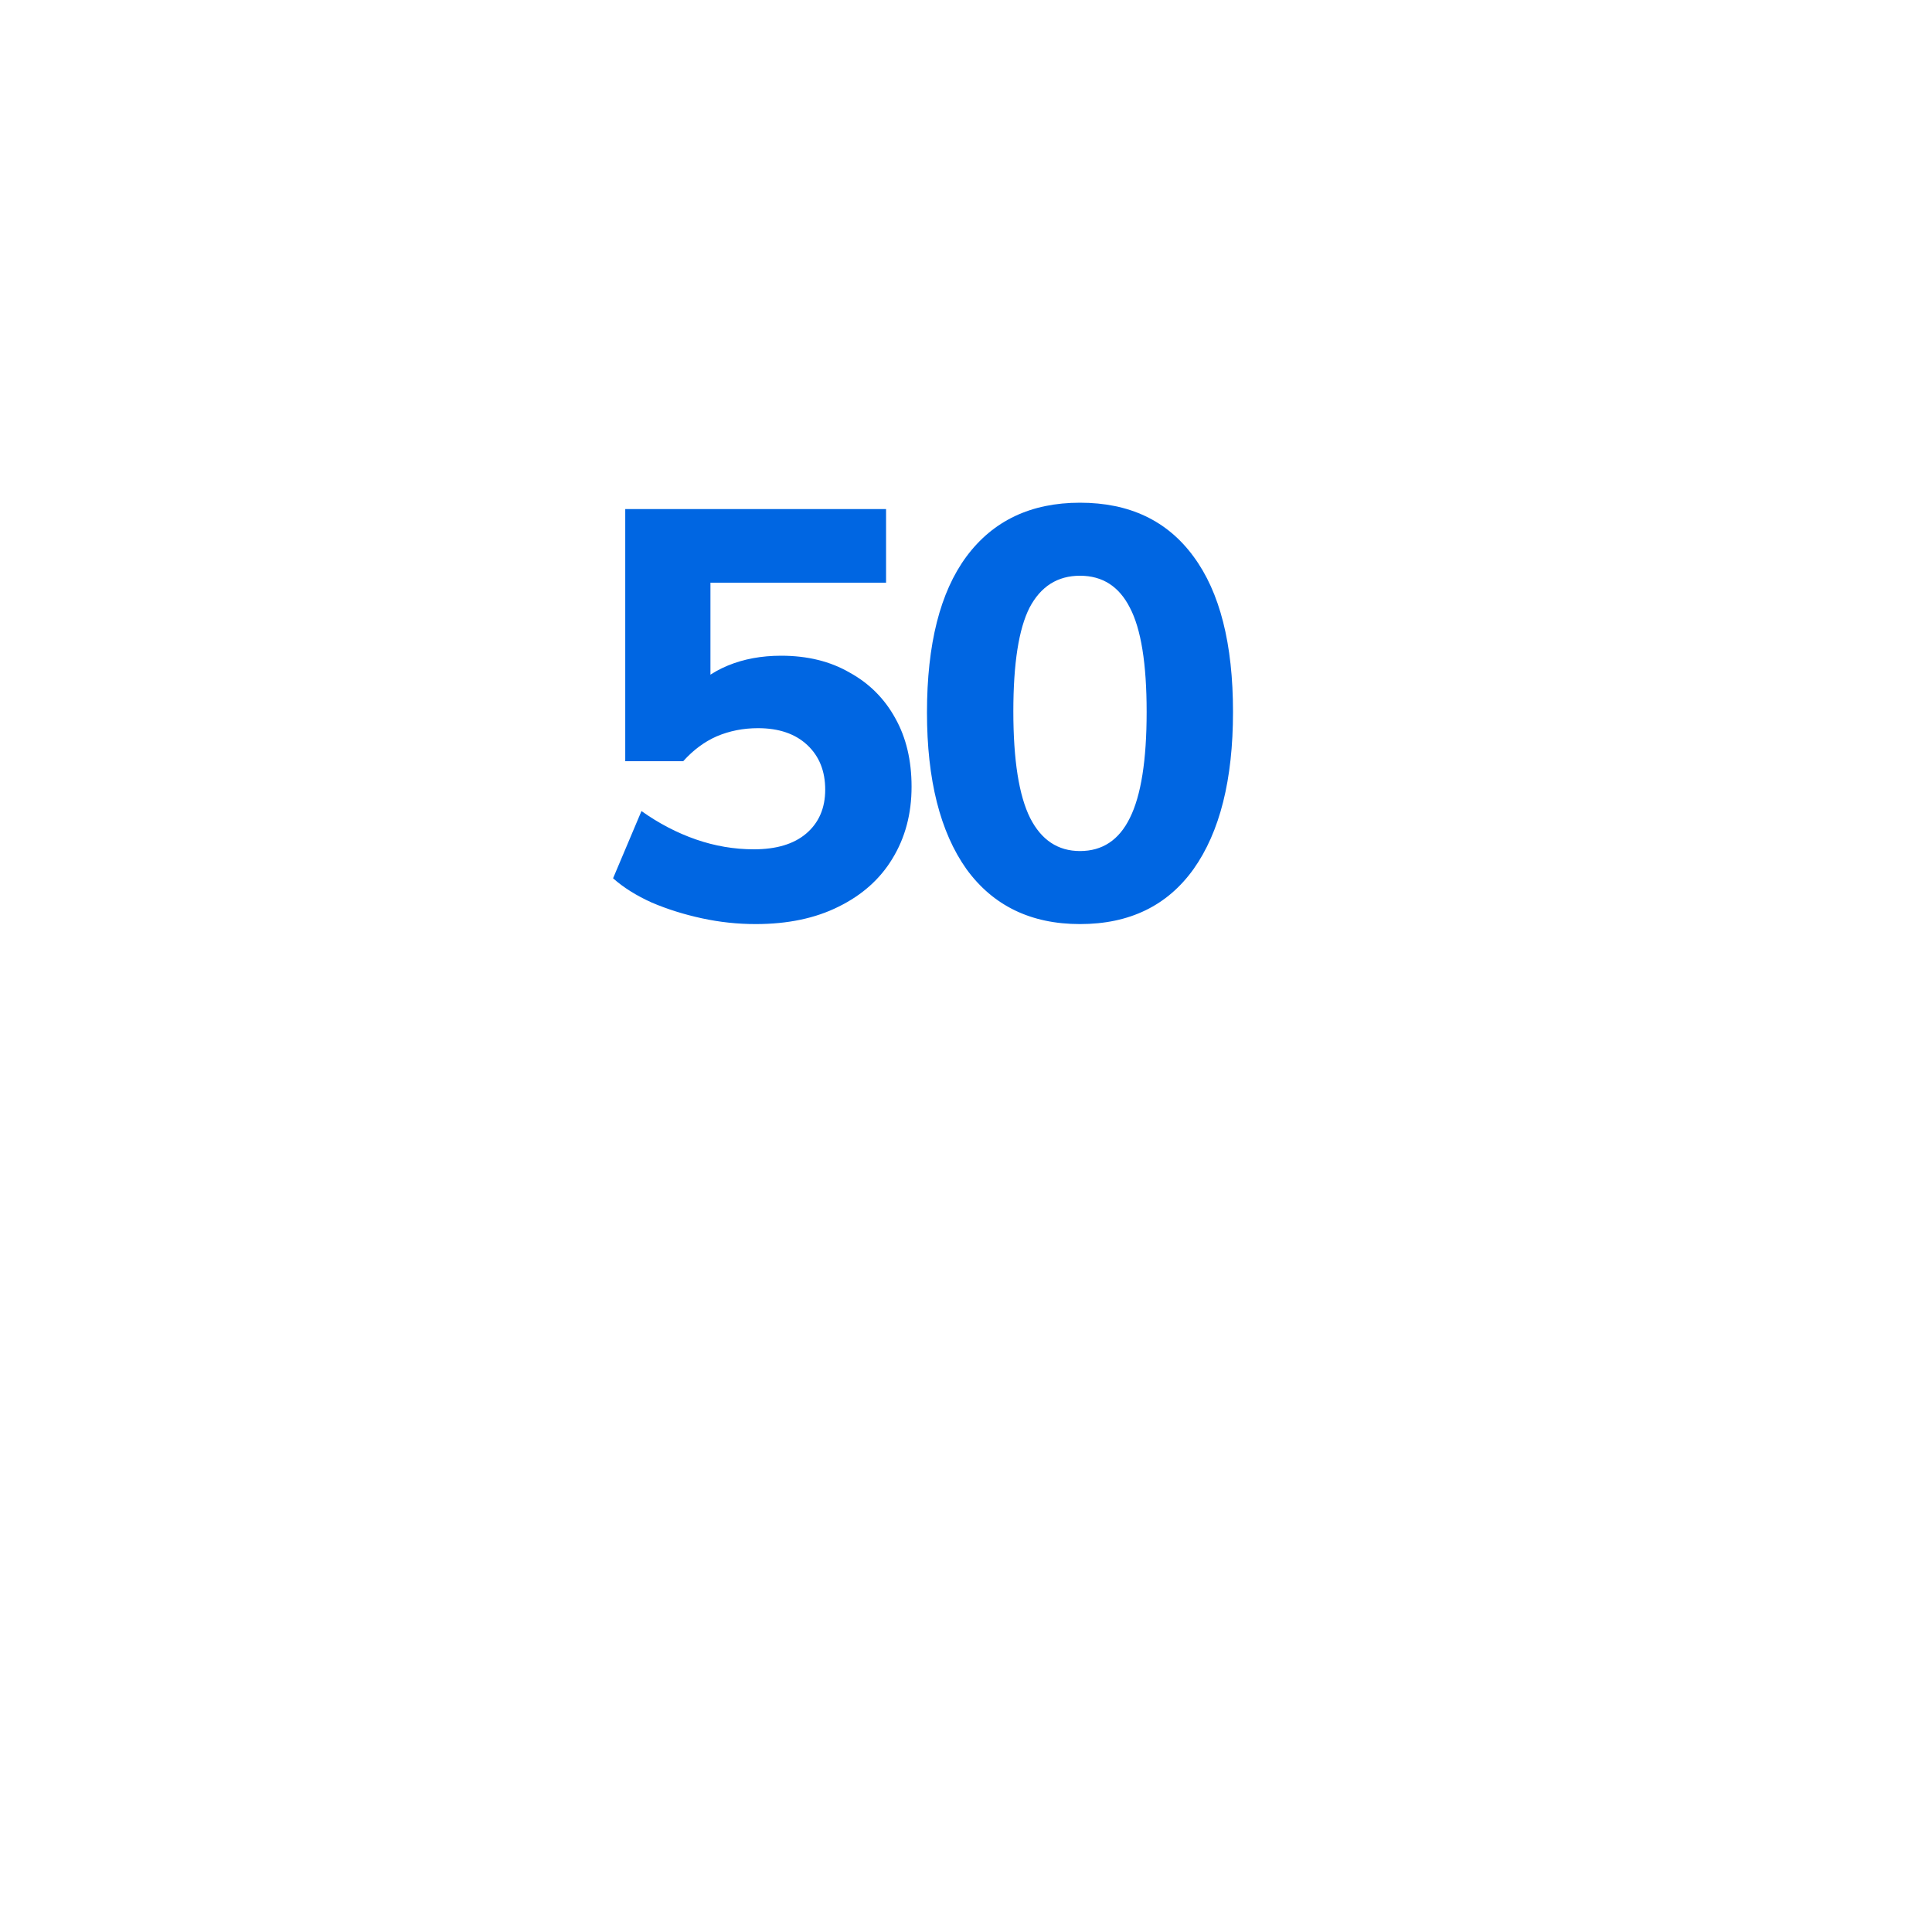 <svg width="40" height="40" viewBox="0 0 40 40" fill="none" xmlns="http://www.w3.org/2000/svg">
<path opacity="0.5" d="M27.276 24.121L30 36.667C22.856 32.227 17.144 32.227 10 36.667L12.724 24.121" stroke="url(#paint0_linear_15207_3722)" stroke-width="3.125" stroke-linecap="round" stroke-linejoin="round"/>
<g filter="url(#filter0_b_15207_3722)">
<path d="M20 1.667C12.636 1.667 6.667 7.636 6.667 15C6.667 22.364 12.636 28.333 20 28.333C27.364 28.333 33.334 22.364 33.334 15C33.334 7.636 27.364 1.667 20 1.667Z" fill="url(#paint1_linear_15207_3722)"/>
<path d="M7.292 15C7.292 7.981 12.982 2.292 20 2.292C27.019 2.292 32.709 7.981 32.709 15C32.709 22.019 27.019 27.708 20 27.708C12.982 27.708 7.292 22.019 7.292 15Z" stroke="url(#paint2_linear_15207_3722)" stroke-width="1.25" stroke-linecap="round" stroke-linejoin="round"/>
</g>
<path d="M15.645 19.132C15.269 19.132 14.897 19.092 14.529 19.012C14.161 18.932 13.817 18.824 13.497 18.688C13.177 18.544 12.909 18.376 12.693 18.184L13.281 16.792C13.641 17.048 14.017 17.244 14.409 17.38C14.801 17.516 15.201 17.584 15.609 17.584C16.073 17.584 16.433 17.476 16.689 17.26C16.953 17.036 17.085 16.732 17.085 16.348C17.085 15.964 16.961 15.656 16.713 15.424C16.465 15.192 16.125 15.076 15.693 15.076C15.389 15.076 15.105 15.132 14.841 15.244C14.585 15.356 14.353 15.528 14.145 15.76H12.945V10.54H18.345V12.064H14.709V14.356H14.277C14.477 14.108 14.741 13.916 15.069 13.78C15.397 13.644 15.765 13.576 16.173 13.576C16.717 13.576 17.189 13.692 17.589 13.924C17.997 14.148 18.313 14.464 18.537 14.872C18.761 15.272 18.873 15.744 18.873 16.288C18.873 16.848 18.741 17.344 18.477 17.776C18.221 18.2 17.849 18.532 17.361 18.772C16.881 19.012 16.309 19.132 15.645 19.132ZM22.36 19.132C21.344 19.132 20.56 18.752 20.008 17.992C19.464 17.224 19.192 16.144 19.192 14.752C19.192 13.336 19.464 12.26 20.008 11.524C20.56 10.78 21.344 10.408 22.36 10.408C23.384 10.408 24.168 10.78 24.712 11.524C25.256 12.26 25.528 13.332 25.528 14.74C25.528 16.14 25.256 17.224 24.712 17.992C24.168 18.752 23.384 19.132 22.36 19.132ZM22.36 17.62C22.824 17.62 23.168 17.392 23.392 16.936C23.624 16.472 23.74 15.74 23.74 14.74C23.74 13.74 23.624 13.02 23.392 12.58C23.168 12.14 22.824 11.92 22.36 11.92C21.896 11.92 21.548 12.14 21.316 12.58C21.092 13.02 20.98 13.736 20.98 14.728C20.98 15.736 21.096 16.472 21.328 16.936C21.56 17.392 21.904 17.62 22.36 17.62Z" fill="#0066E2"/>
<defs>
<filter id="filter0_b_15207_3722" x="-23.333" y="-28.333" width="86.666" height="86.667" filterUnits="userSpaceOnUse" color-interpolation-filters="sRGB">
<feFlood flood-opacity="0" result="BackgroundImageFix"/>
<feGaussianBlur in="BackgroundImageFix" stdDeviation="15"/>
<feComposite in2="SourceAlpha" operator="in" result="effect1_backgroundBlur_15207_3722"/>
<feBlend mode="normal" in="SourceGraphic" in2="effect1_backgroundBlur_15207_3722" result="shape"/>
</filter>
<linearGradient id="paint0_linear_15207_3722" x1="19.9" y1="36.654" x2="19.9" y2="24.121" gradientUnits="userSpaceOnUse">
<stop stop-color="white" stop-opacity="0.5"/>
<stop offset="1" stop-color="white" stop-opacity="0.2"/>
</linearGradient>
<linearGradient id="paint1_linear_15207_3722" x1="10.715" y1="0.998" x2="15.422" y2="29.1" gradientUnits="userSpaceOnUse">
<stop stop-color="white"/>
<stop offset="1" stop-color="white" stop-opacity="0.3"/>
</linearGradient>
<linearGradient id="paint2_linear_15207_3722" x1="7.858" y1="3.004" x2="13.467" y2="17.27" gradientUnits="userSpaceOnUse">
<stop stop-color="white"/>
<stop offset="1" stop-color="white" stop-opacity="0"/>
</linearGradient>
</defs>
</svg>
